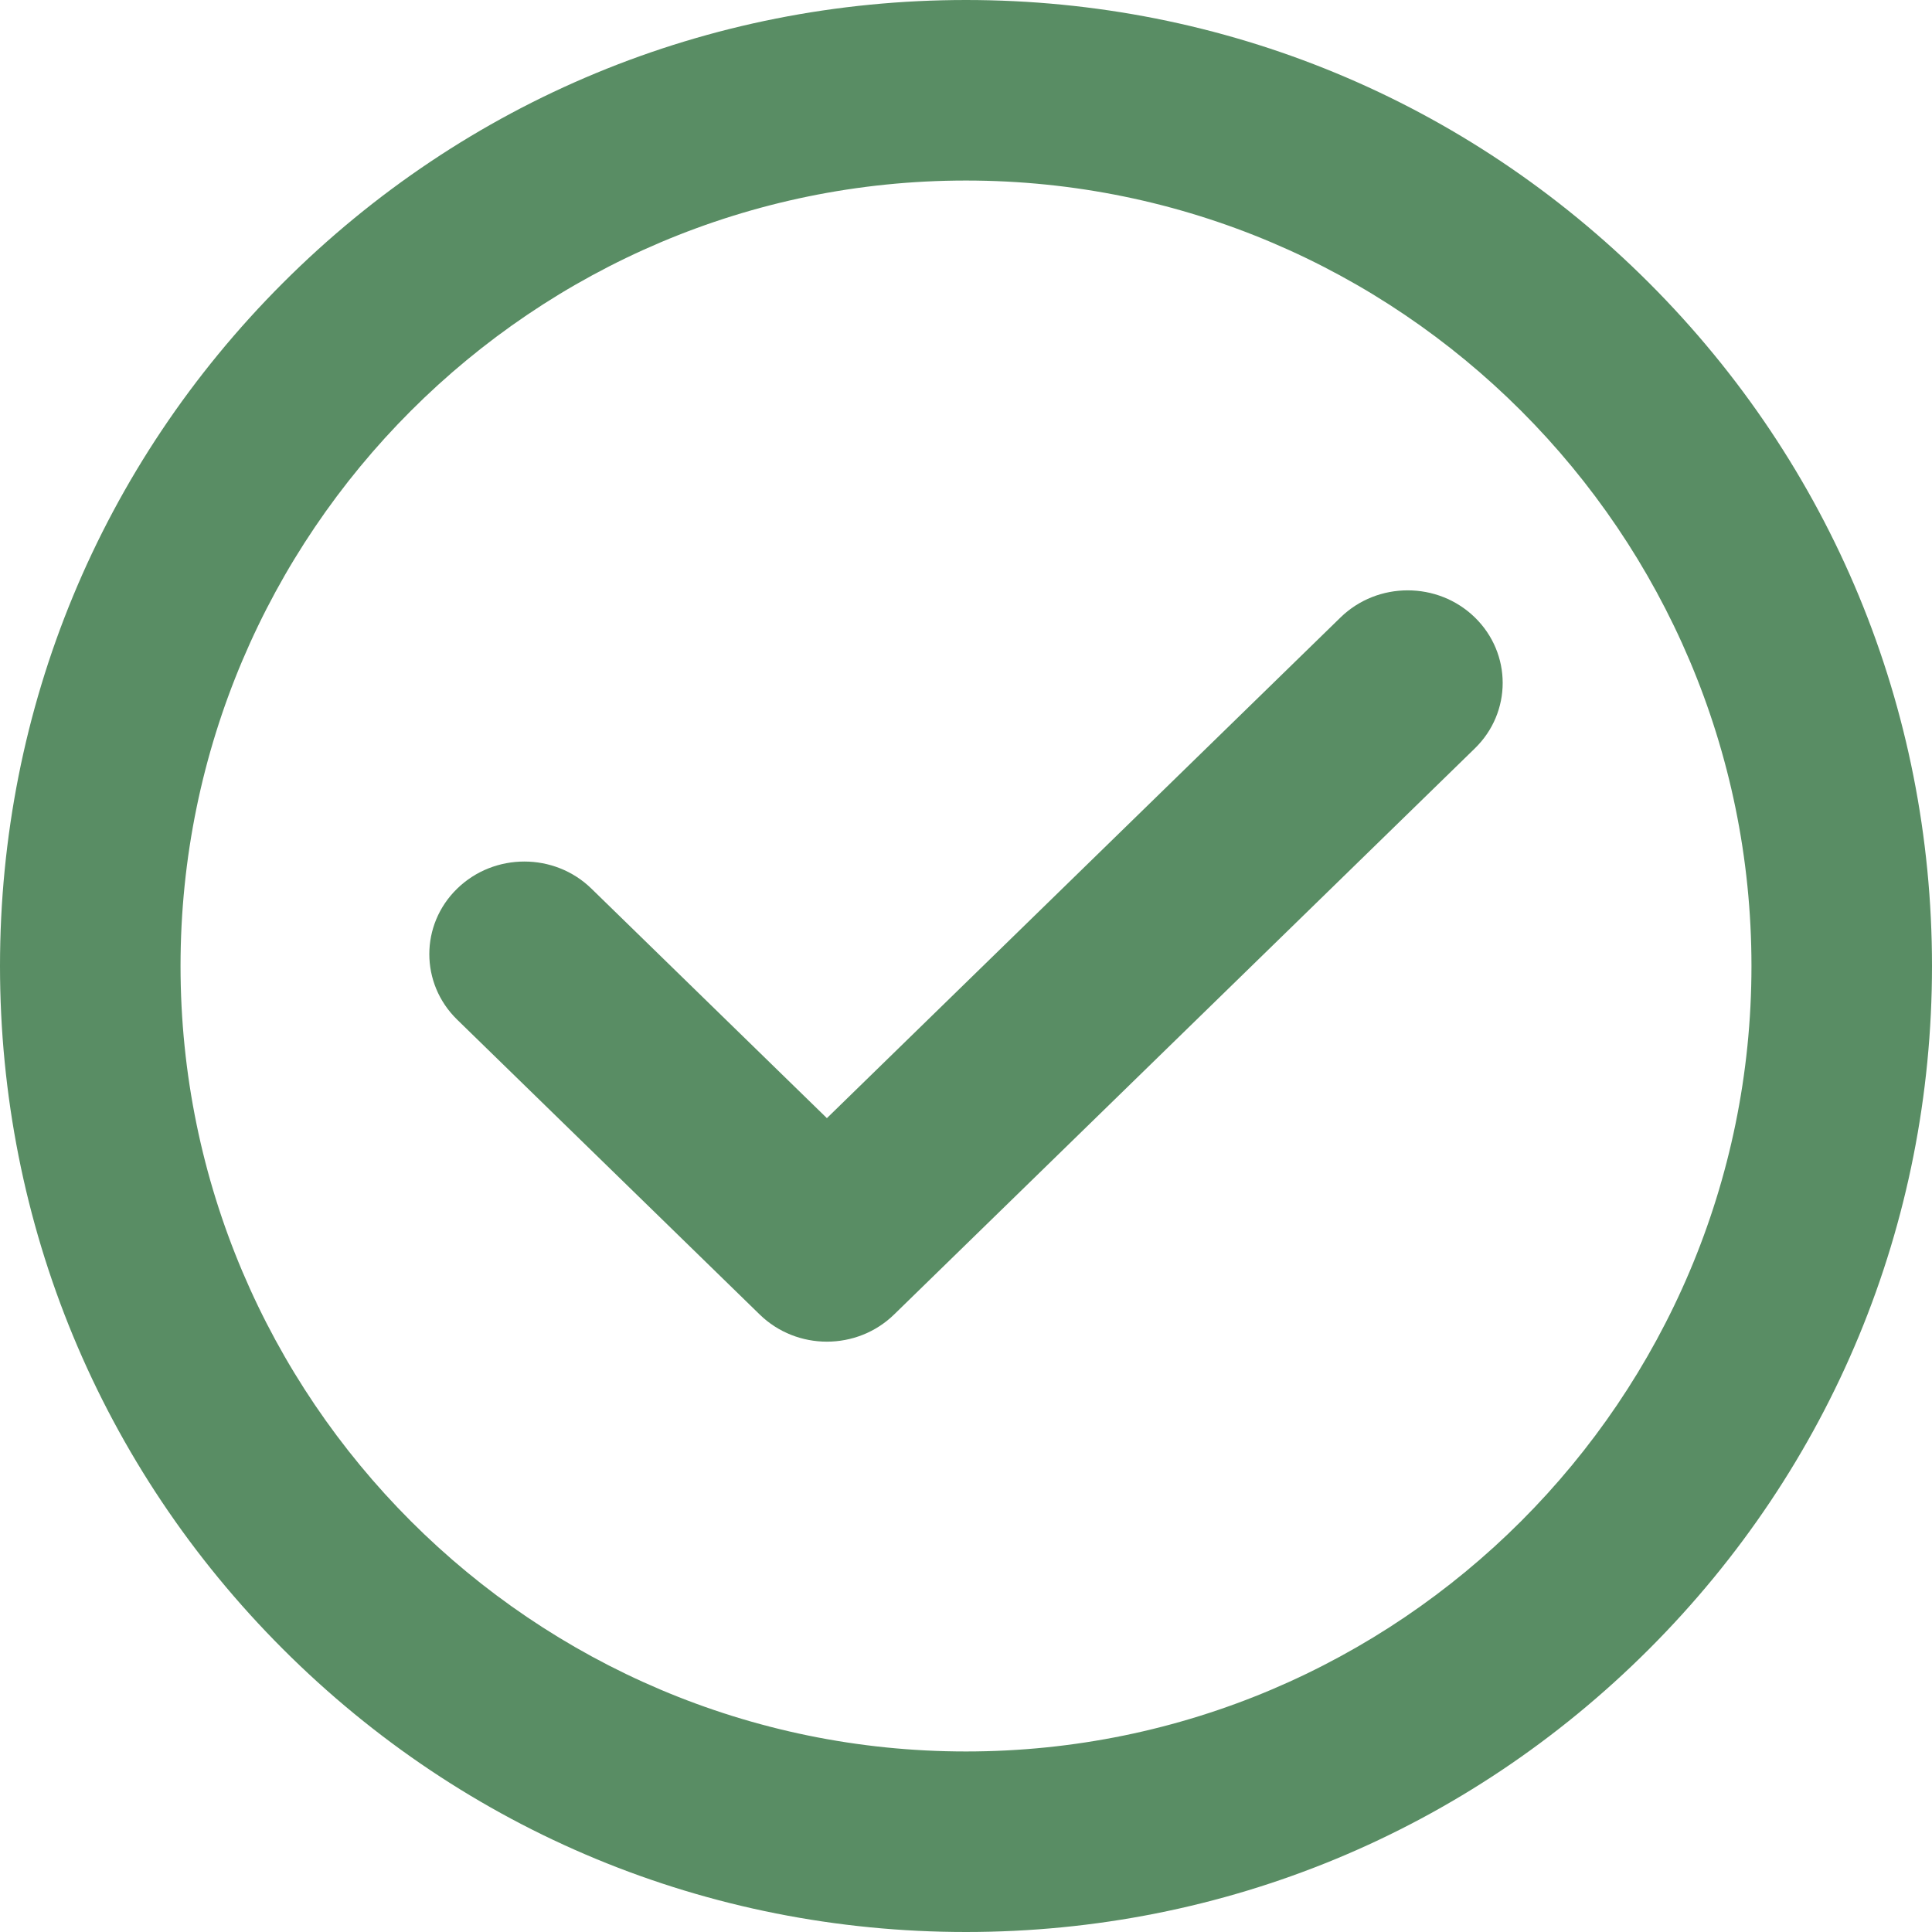 <svg width="36" height="36" viewBox="0 0 36 36" fill="none" xmlns="http://www.w3.org/2000/svg">
<g clip-path="url(#clip0_378_1047)">
<path d="M30.728 5.272C27.328 1.873 22.808 0 18 0C13.192 0 8.672 1.873 5.272 5.272C1.872 8.672 0 13.192 0 18C0 22.808 1.872 27.328 5.272 30.728C8.672 34.128 13.192 36 18 36C22.808 36 27.328 34.127 30.728 30.728C34.128 27.328 36 22.808 36 18C36 13.192 34.128 8.672 30.728 5.272ZM18 32.636C9.929 32.636 3.364 26.07 3.364 18C3.364 9.93 9.93 3.364 18 3.364C26.07 3.364 32.636 9.93 32.636 18C32.636 26.07 26.071 32.636 18 32.636Z" fill="#598D64"/>
<path d="M15.408 25C14.955 25 14.502 24.831 14.157 24.495L8.518 18.999C7.827 18.325 7.827 17.232 8.518 16.559C9.21 15.885 10.331 15.885 11.021 16.559L15.408 20.835L24.979 11.505C25.67 10.832 26.791 10.832 27.482 11.505C28.173 12.179 28.173 13.272 27.482 13.945L16.659 24.495C16.314 24.831 15.86 25 15.407 25H15.408Z" fill="#598D64"/>
</g>
<defs>
<clipPath id="clip0_378_1047">
<rect width="36" height="36" fill="white"/>
</clipPath>
</defs>
</svg>
